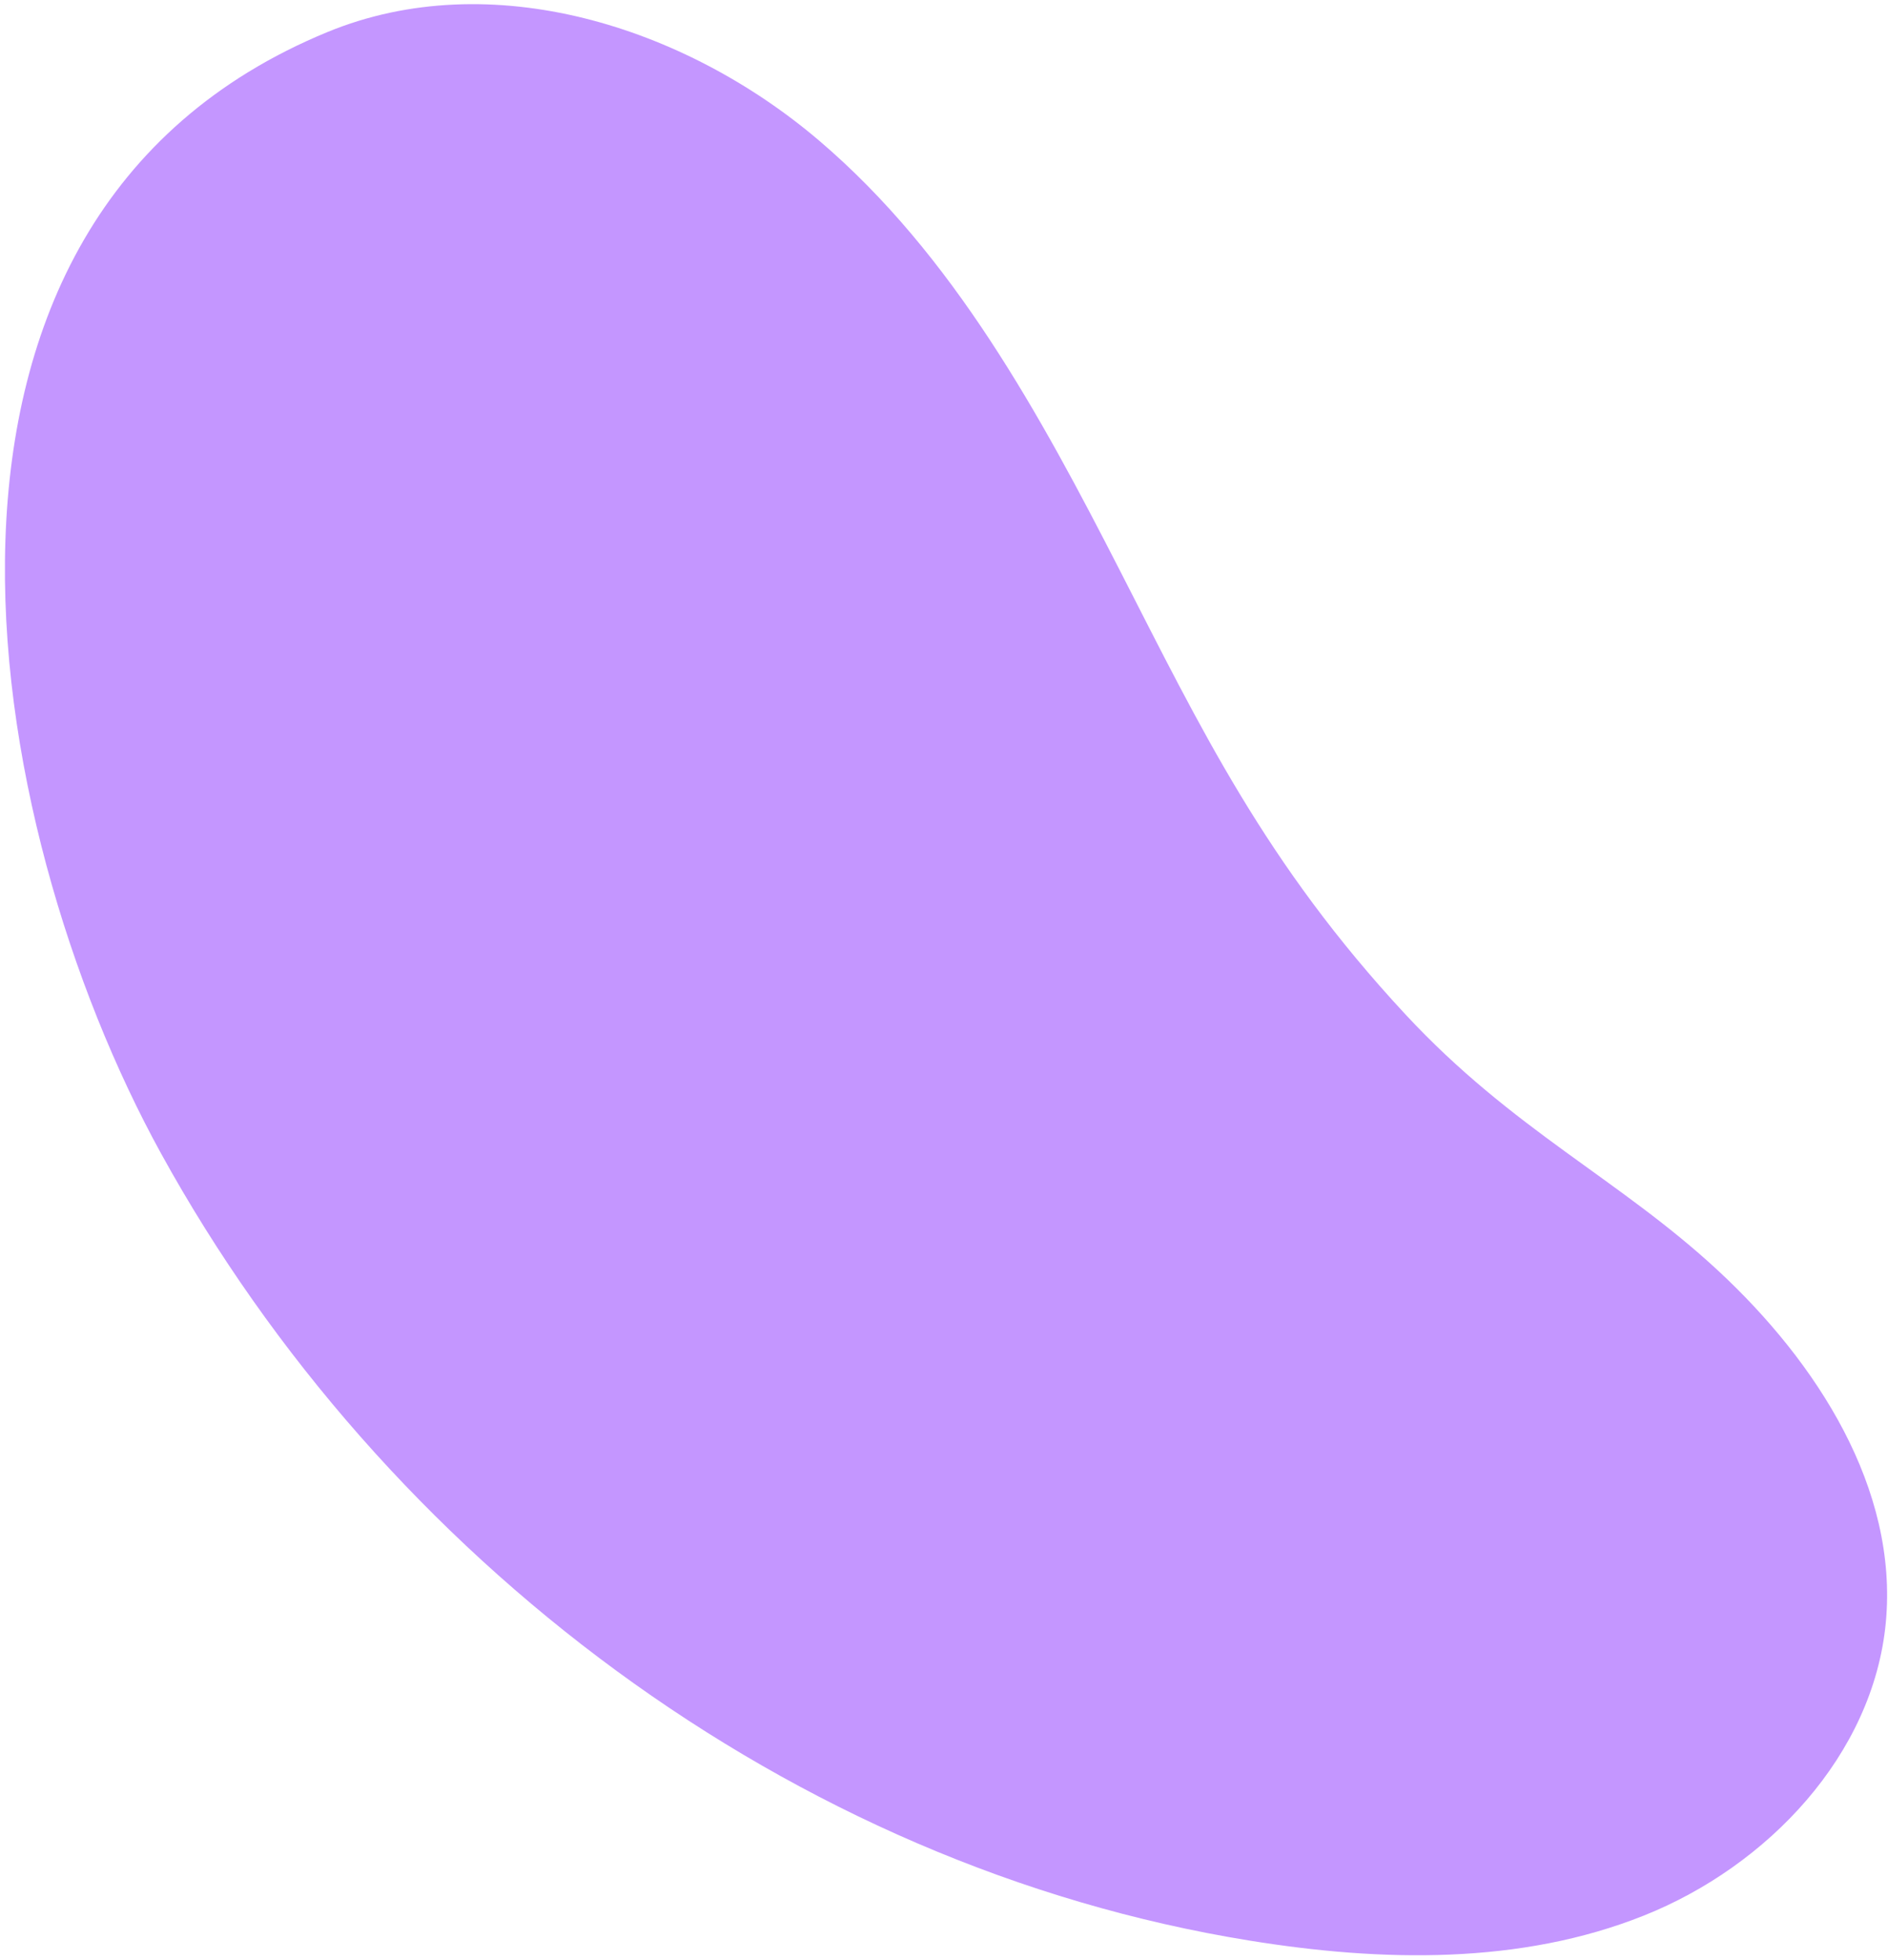<?xml version="1.0" encoding="UTF-8"?> <svg xmlns="http://www.w3.org/2000/svg" width="342" height="355" viewBox="0 0 342 355" fill="none"> <g clip-path="url(#clip0_817_4)"> <path d="M226.394 351.488C250.234 355.342 275.381 355.897 297.801 346.94C320.22 337.983 339.33 317.823 341.602 293.893C343.892 269.601 329.114 246.739 311.225 230.139C293.337 213.54 274.055 204.676 254.588 183.73C229.218 156.434 217.508 131.918 202.943 103.489C188.378 75.059 172.702 46.181 148.368 25.458C124.034 4.735 88.902 -6.369 59.309 5.807C-23.134 39.744 -3.732 149.11 29.178 208.927C69.493 282.141 143.122 338.048 226.394 351.488Z" fill="#C496FF"></path> </g> <defs> <clipPath id="clip0_817_4"> <rect width="342" height="355" fill="white"></rect> </clipPath> </defs> </svg> 